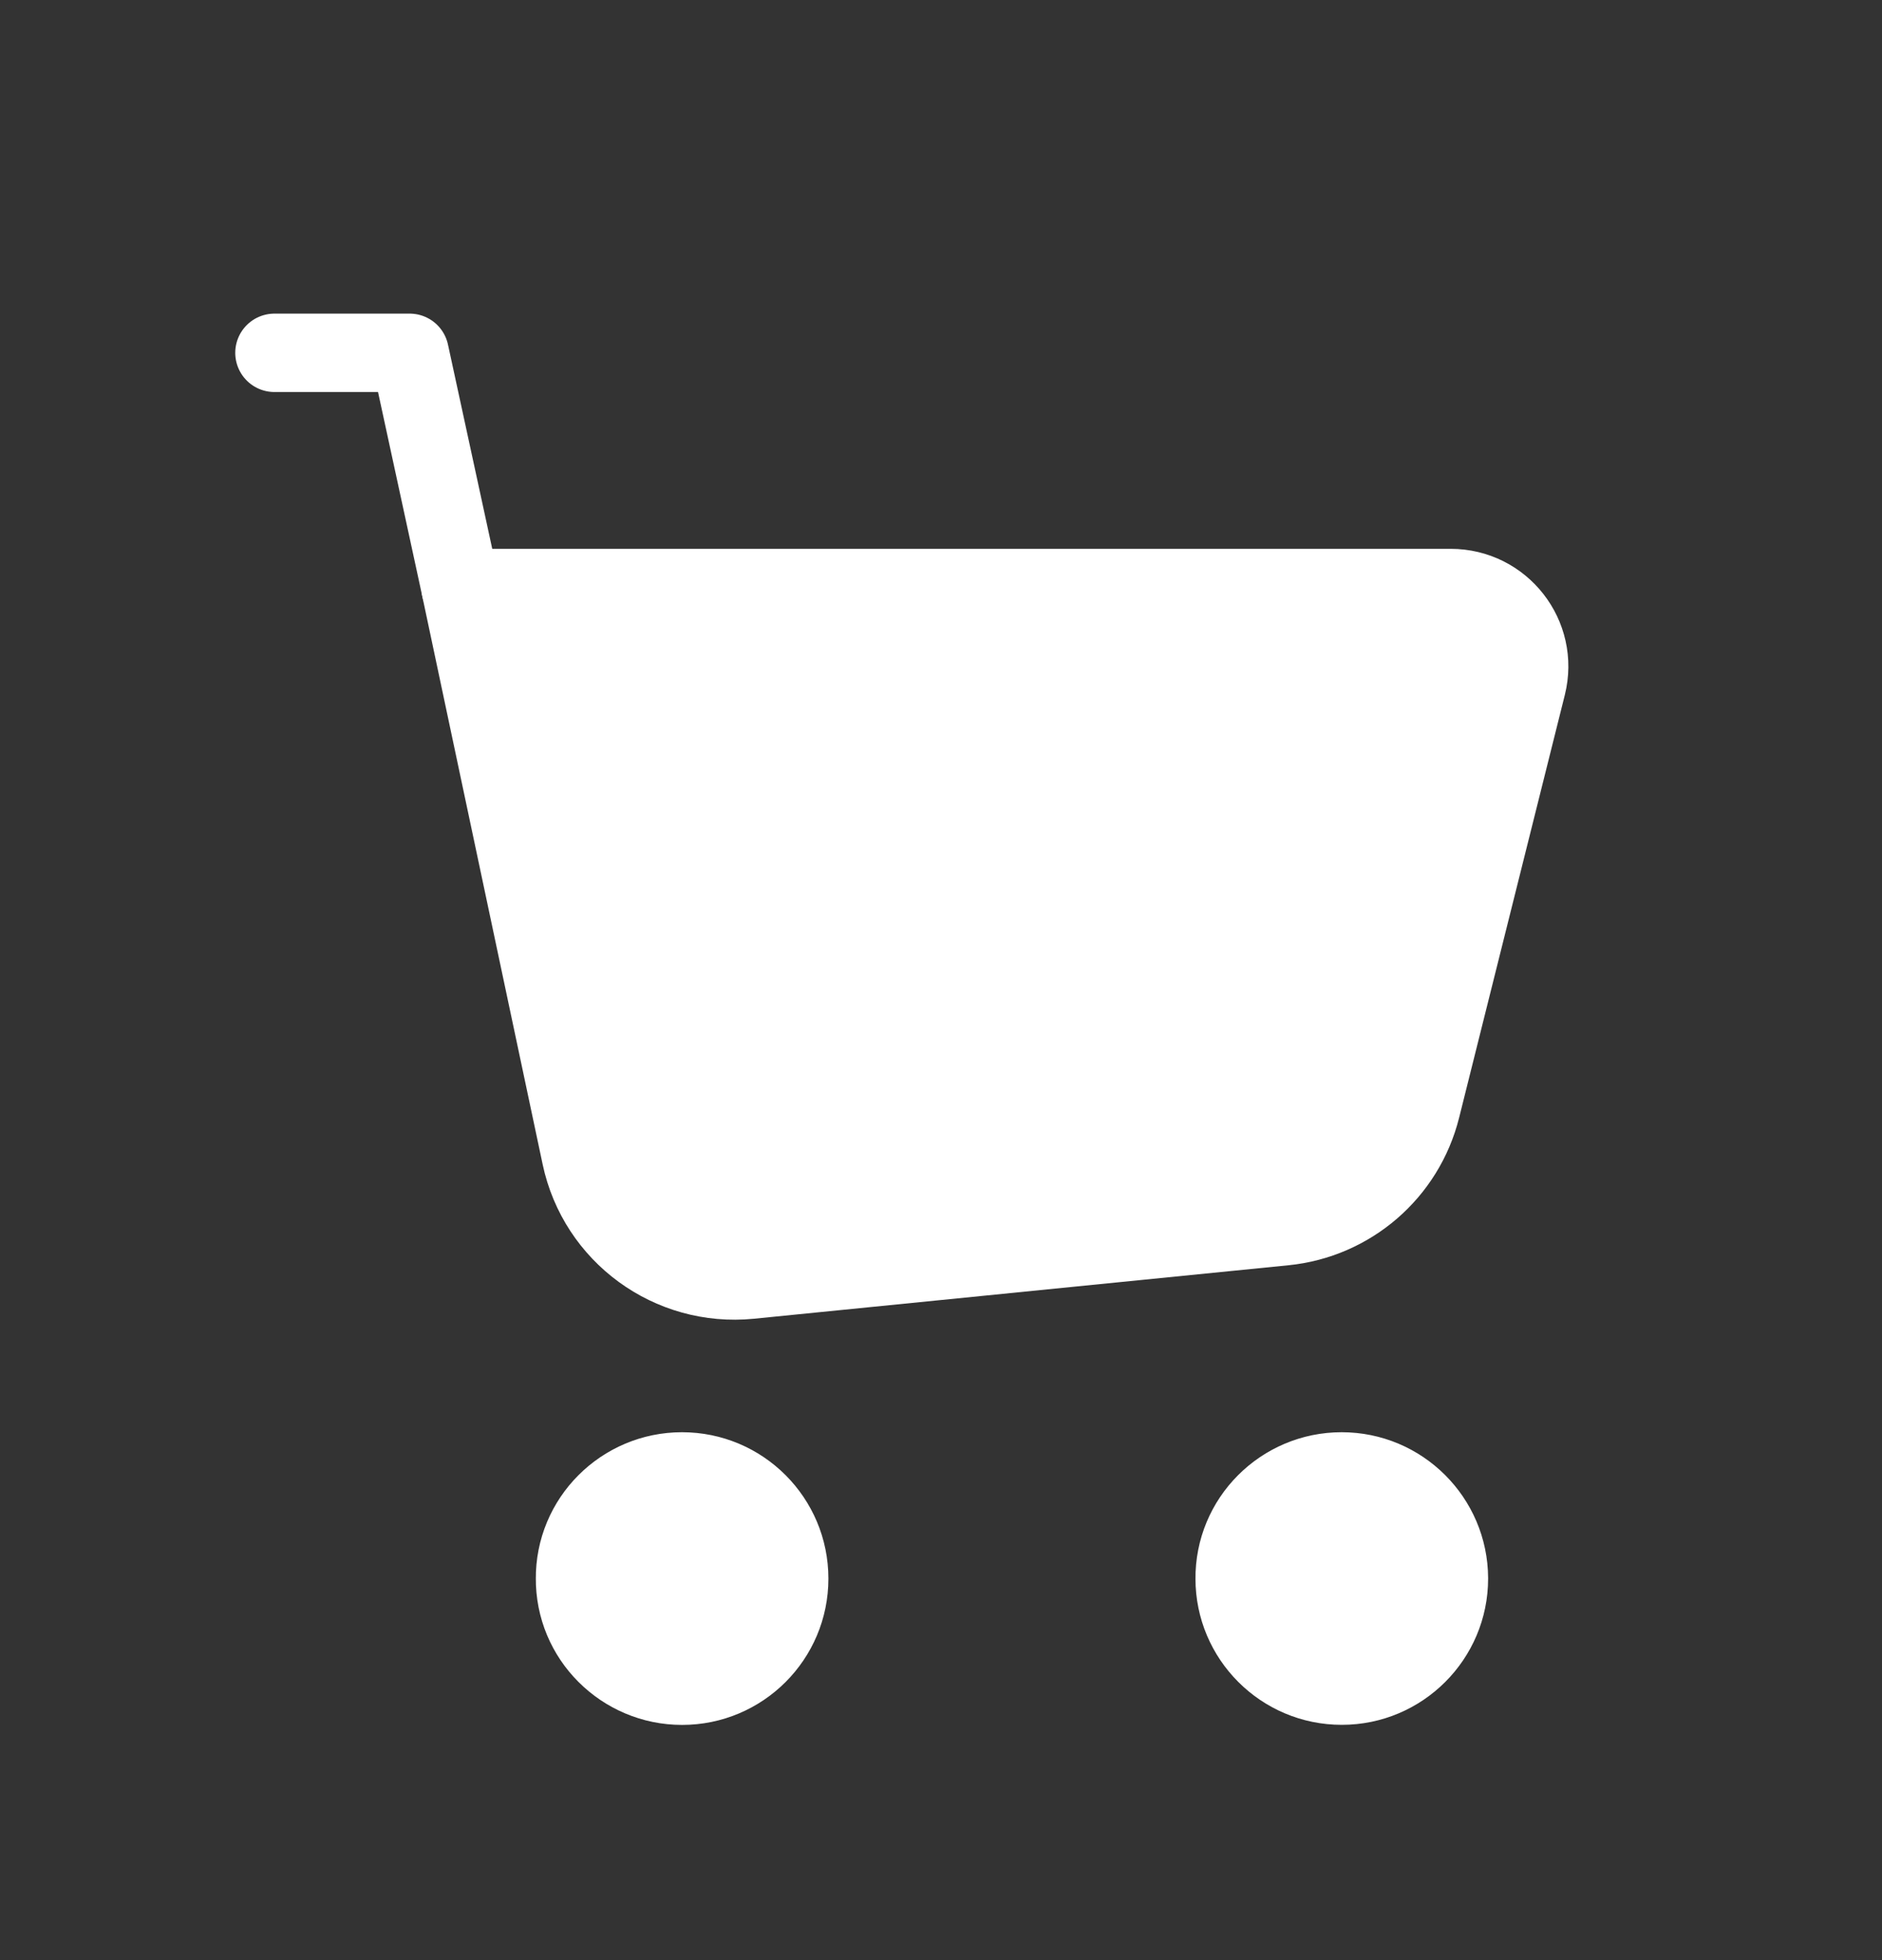 <svg width="24" height="25" viewBox="0 0 24 25" fill="none" xmlns="http://www.w3.org/2000/svg">
<rect x="0" y="0" width="24" height="25" fill="#333333" stroke="none"/>
<path fill-rule="evenodd" clip-rule="evenodd" d="M7.409 14.746L5.874 7.5H18.5C19.151 7.5 19.628 8.111 19.47 8.743L18.122 14.135C17.917 14.954 17.221 15.556 16.381 15.64L9.565 16.322C8.549 16.423 7.62 15.744 7.409 14.746Z" fill="white" stroke="white" stroke-linecap="round" stroke-linejoin="round"/>
<path d="M5.874 7.5L5.224 4.5H3.5" stroke="white" stroke-linecap="round" stroke-linejoin="round"/>
<mask id="path-3-outside-1_2518_34693" maskUnits="userSpaceOnUse" x="14.611" y="17.633" width="5" height="5" fill="black">
<rect fill="white" x="14.611" y="17.633" width="5" height="5"/>
<path fill-rule="evenodd" clip-rule="evenodd" d="M17.109 19.767C16.907 19.767 16.743 19.931 16.745 20.133C16.745 20.335 16.909 20.499 17.111 20.499C17.313 20.499 17.477 20.335 17.477 20.133C17.476 19.931 17.312 19.767 17.109 19.767Z"/>
</mask>
<path d="M17.109 21.267C17.937 21.267 18.609 20.596 18.609 19.767C18.609 18.939 17.937 18.267 17.109 18.267V21.267ZM16.745 20.133H18.245C18.245 20.128 18.245 20.123 18.245 20.118L16.745 20.133ZM17.477 20.133H18.977L18.977 20.126L17.477 20.133ZM17.109 18.267C16.28 18.267 15.609 18.939 15.609 19.767C15.609 20.596 16.28 21.267 17.109 21.267V18.267ZM17.109 18.267C16.081 18.267 15.235 19.103 15.245 20.148L18.245 20.118C18.251 20.759 17.732 21.267 17.109 21.267V18.267ZM15.245 20.133C15.245 21.163 16.08 21.999 17.111 21.999V18.999C17.737 18.999 18.245 19.507 18.245 20.133H15.245ZM17.111 21.999C18.141 21.999 18.977 21.163 18.977 20.133H15.977C15.977 19.507 16.484 18.999 17.111 18.999V21.999ZM18.977 20.126C18.972 19.1 18.139 18.267 17.109 18.267V21.267C16.485 21.267 15.98 20.762 15.977 20.14L18.977 20.126Z" fill="white" mask="url(#path-3-outside-1_2518_34693)"/>
<mask id="path-5-outside-2_2518_34693" maskUnits="userSpaceOnUse" x="6.199" y="17.634" width="5" height="5" fill="black">
<rect fill="white" x="6.199" y="17.634" width="5" height="5"/>
<path fill-rule="evenodd" clip-rule="evenodd" d="M8.697 19.767C8.495 19.767 8.331 19.931 8.333 20.133C8.331 20.336 8.496 20.5 8.698 20.5C8.9 20.5 9.064 20.336 9.064 20.134C9.064 19.931 8.9 19.767 8.697 19.767Z"/>
</mask>
<path d="M8.697 21.267C9.526 21.267 10.197 20.596 10.197 19.767C10.197 18.939 9.526 18.267 8.697 18.267V21.267ZM8.333 20.133L9.833 20.148C9.833 20.138 9.833 20.128 9.833 20.118L8.333 20.133ZM8.697 18.267C7.869 18.267 7.197 18.939 7.197 19.767C7.197 20.596 7.869 21.267 8.697 21.267V18.267ZM8.697 18.267C7.67 18.267 6.823 19.103 6.833 20.148L9.833 20.118C9.84 20.759 9.321 21.267 8.697 21.267V18.267ZM6.833 20.118C6.823 21.167 7.673 22 8.698 22V19C9.319 19 9.839 19.505 9.833 20.148L6.833 20.118ZM8.698 22C9.729 22 10.564 21.165 10.564 20.134H7.564C7.564 19.508 8.072 19 8.698 19V22ZM10.564 20.134C10.564 19.103 9.729 18.267 8.697 18.267V21.267C8.072 21.267 7.564 20.759 7.564 20.134H10.564Z" fill="white" mask="url(#path-5-outside-2_2518_34693)"/>
</svg>
